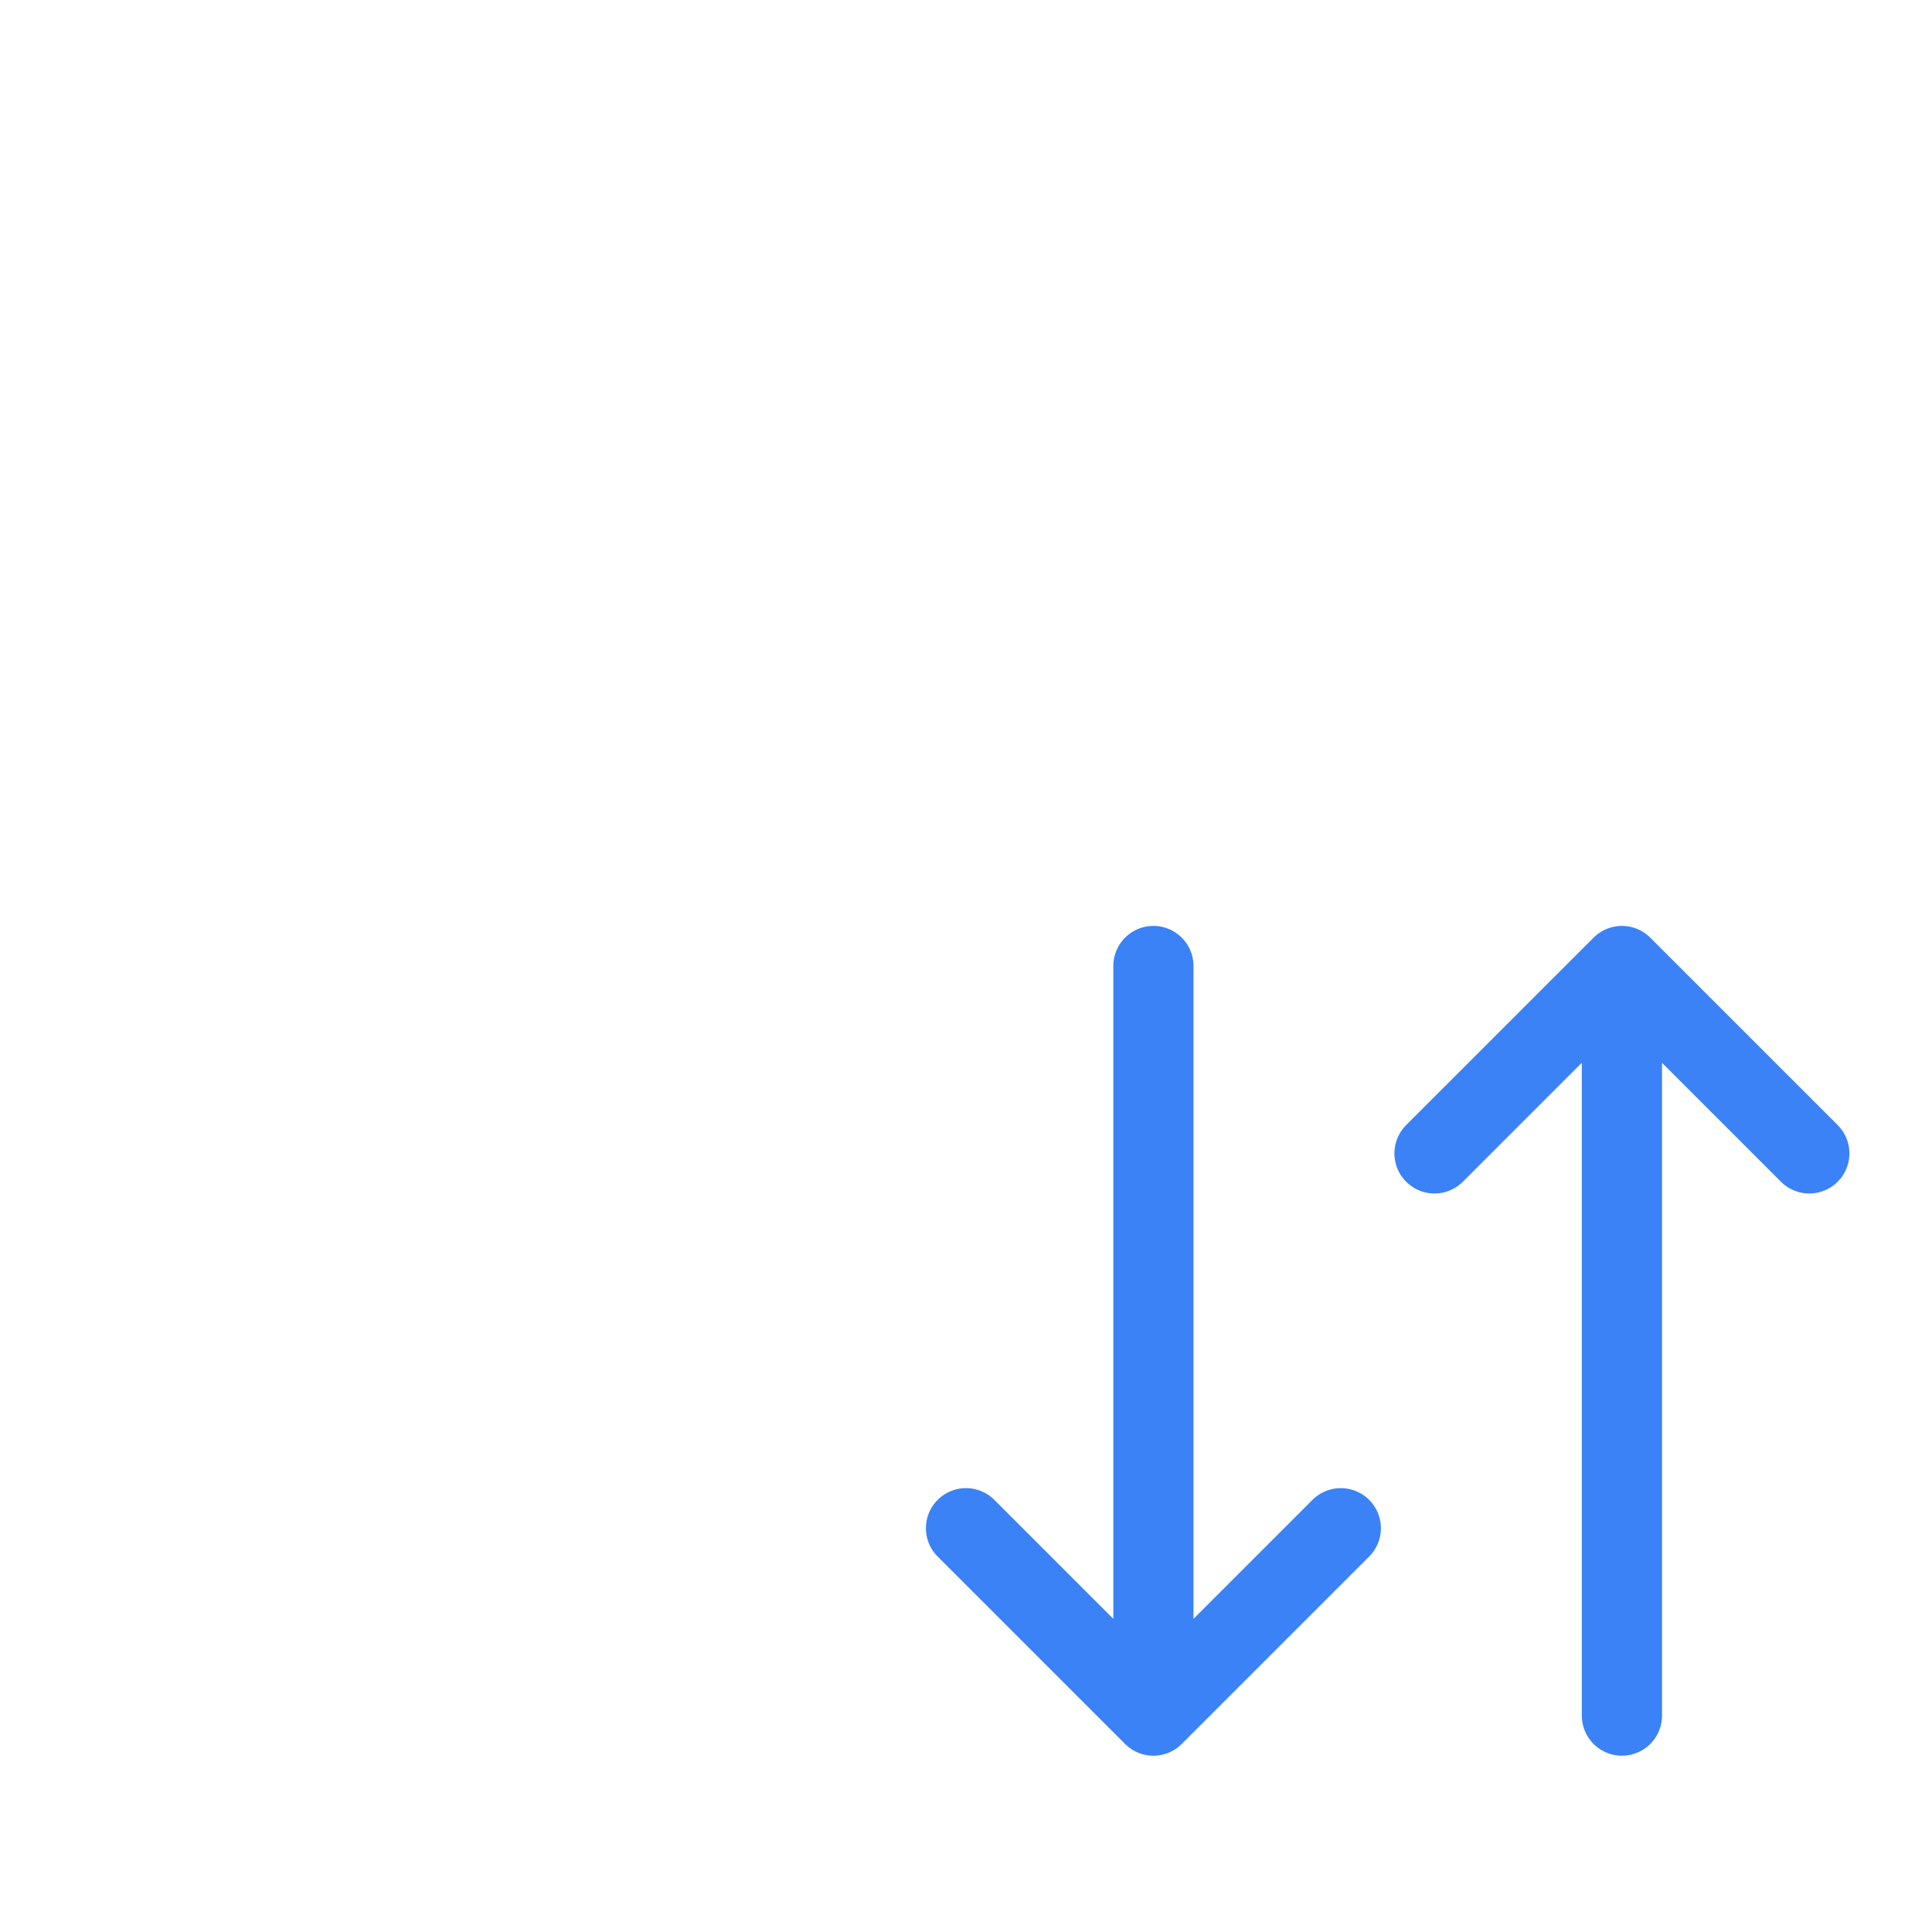 <?xml version="1.0" encoding="utf-8"?>
<svg xmlns="http://www.w3.org/2000/svg" fill="none" height="100%" overflow="visible" preserveAspectRatio="none" style="display: block;" viewBox="0 0 2 2" width="100%">
<path d="M1 1.582L1.194 1.776M1.194 1.776L1.388 1.582M1.194 1.776V1M1.873 1.194L1.679 1M1.679 1L1.485 1.194M1.679 1V1.776" id="Vector" stroke="#3B82F6" stroke-linecap="round" stroke-width="0.083"/>
</svg>